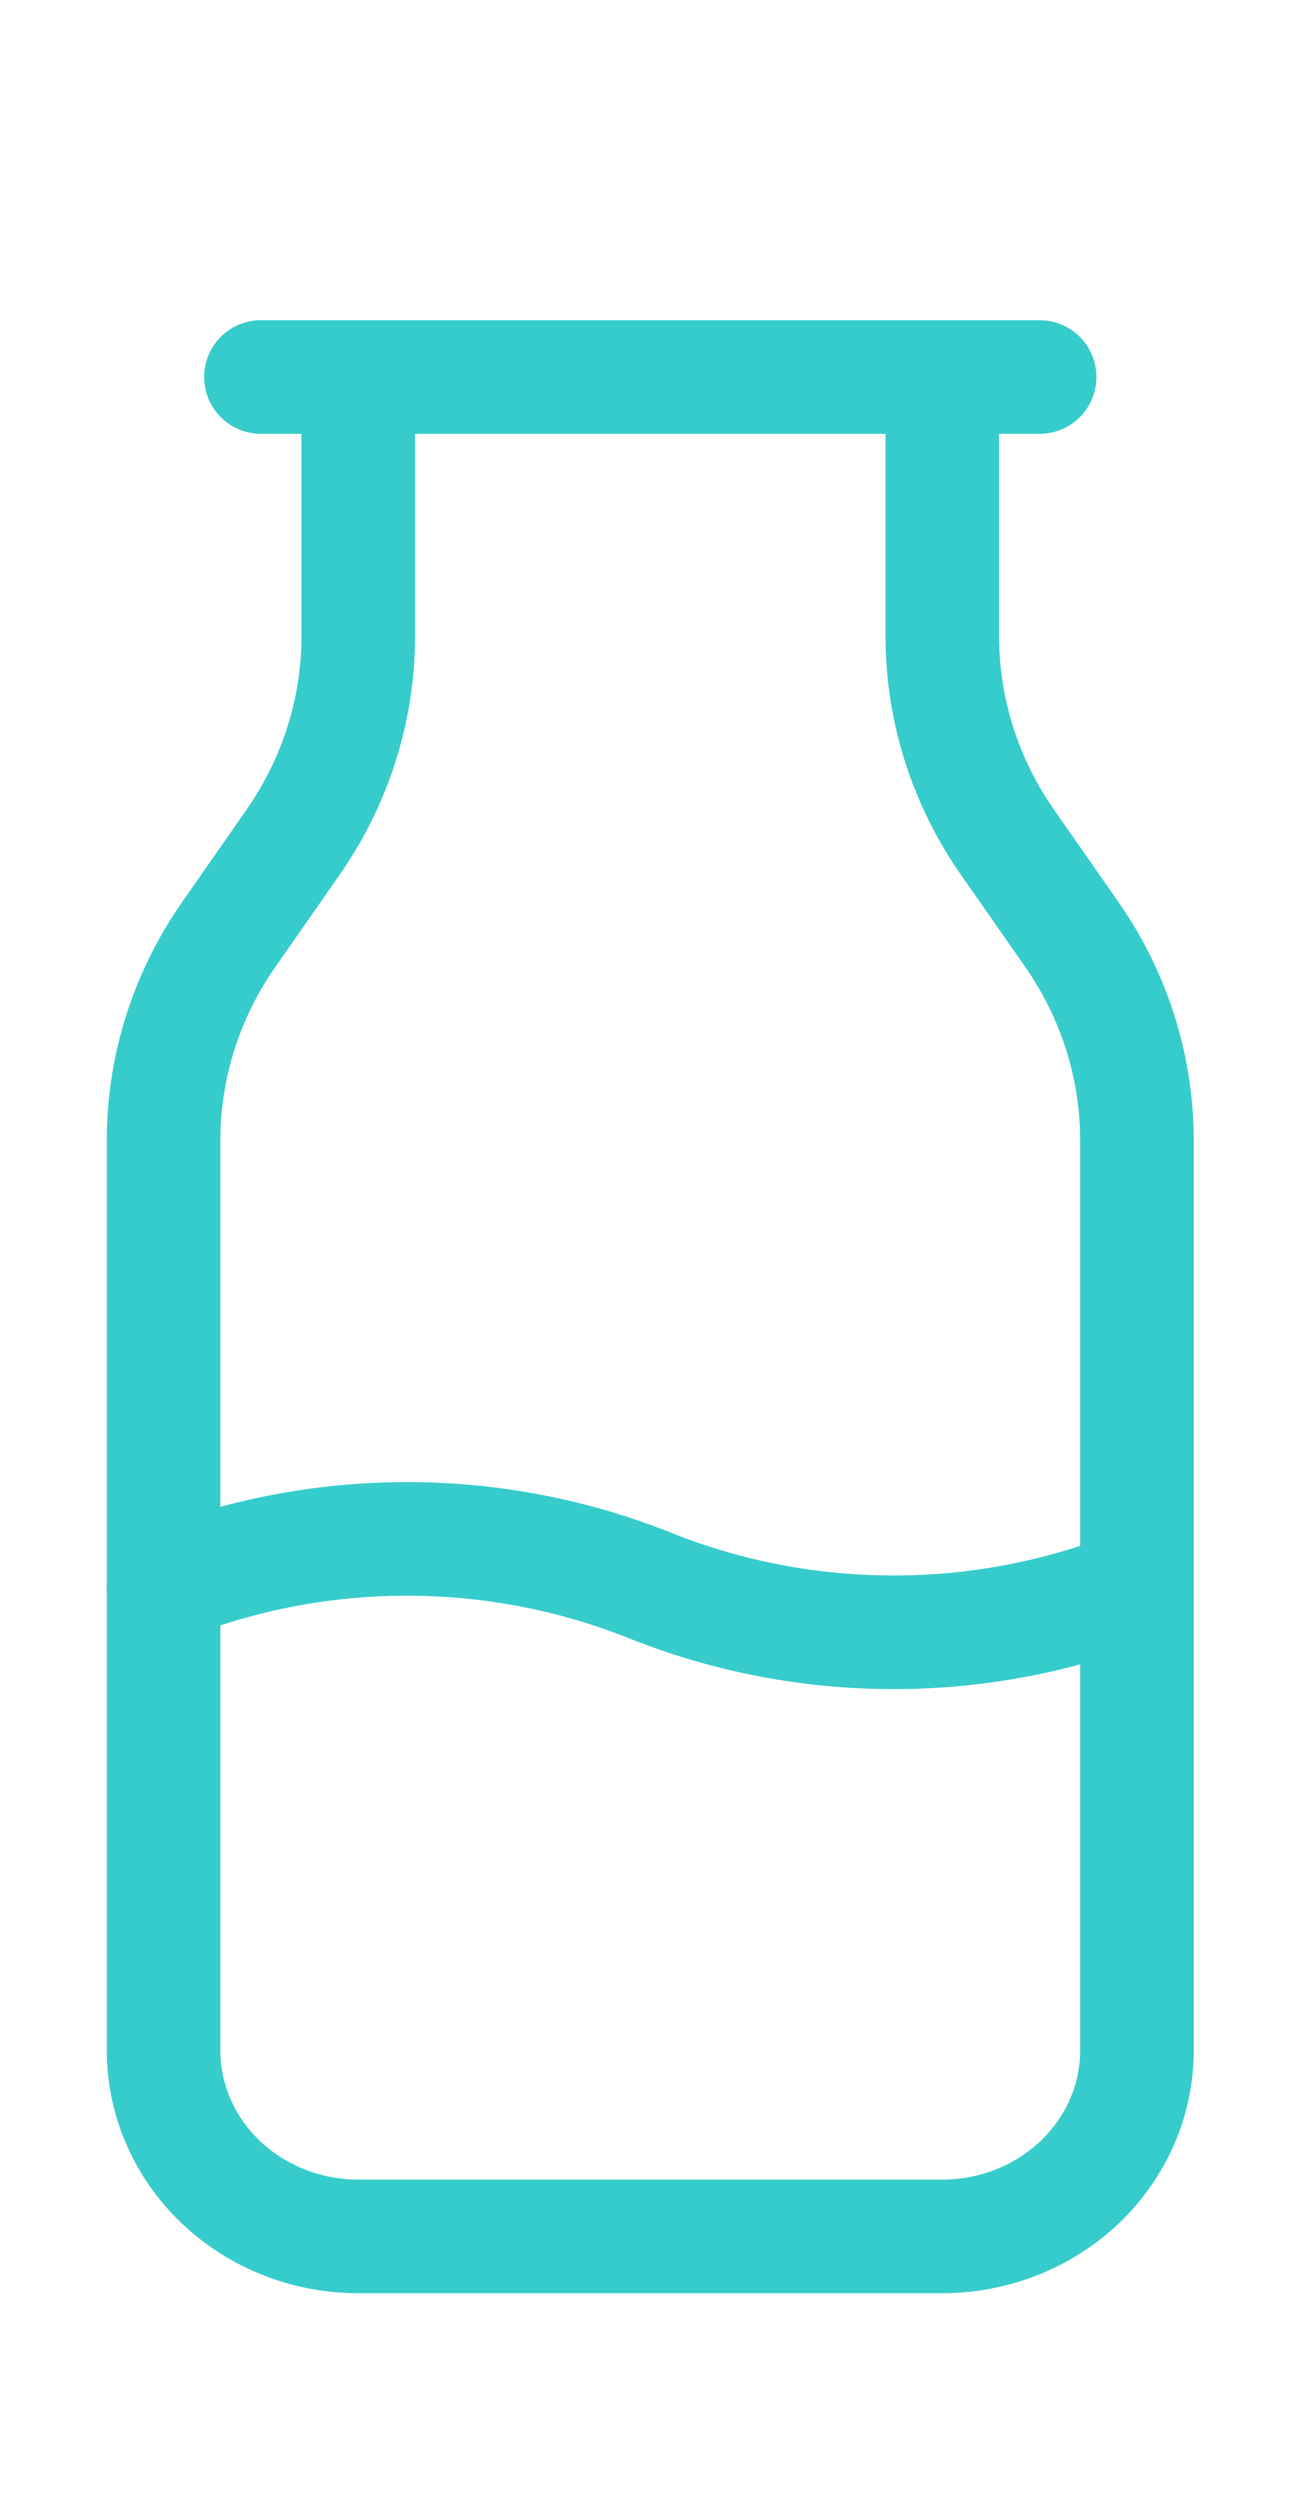<svg width="23" height="44" viewBox="0 0 23 44" fill="none" xmlns="http://www.w3.org/2000/svg">
<path d="M4.595 6.636H18.309M6.309 6.636V11.2C6.309 12.493 5.908 13.756 5.157 14.831L4.033 16.442C3.281 17.517 2.88 18.781 2.881 20.074V36.091C2.881 36.959 3.242 37.791 3.885 38.405C4.528 39.019 5.4 39.364 6.309 39.364H16.595C17.504 39.364 18.376 39.019 19.019 38.405C19.662 37.791 20.023 36.959 20.023 36.091V20.073C20.023 18.78 19.623 17.517 18.872 16.442L17.747 14.831C16.995 13.756 16.595 12.492 16.595 11.199V6.636" stroke="#37CCCC" stroke-width="2" stroke-linecap="round" stroke-linejoin="round"/>
<path d="M2.881 27.909C4.238 27.366 5.695 27.087 7.166 27.087C8.638 27.087 10.095 27.366 11.452 27.909C12.809 28.452 14.266 28.731 15.738 28.731C17.209 28.731 18.666 28.452 20.023 27.909" stroke="#37CCCC" stroke-width="2" stroke-linecap="round" stroke-linejoin="round"/>
</svg>
